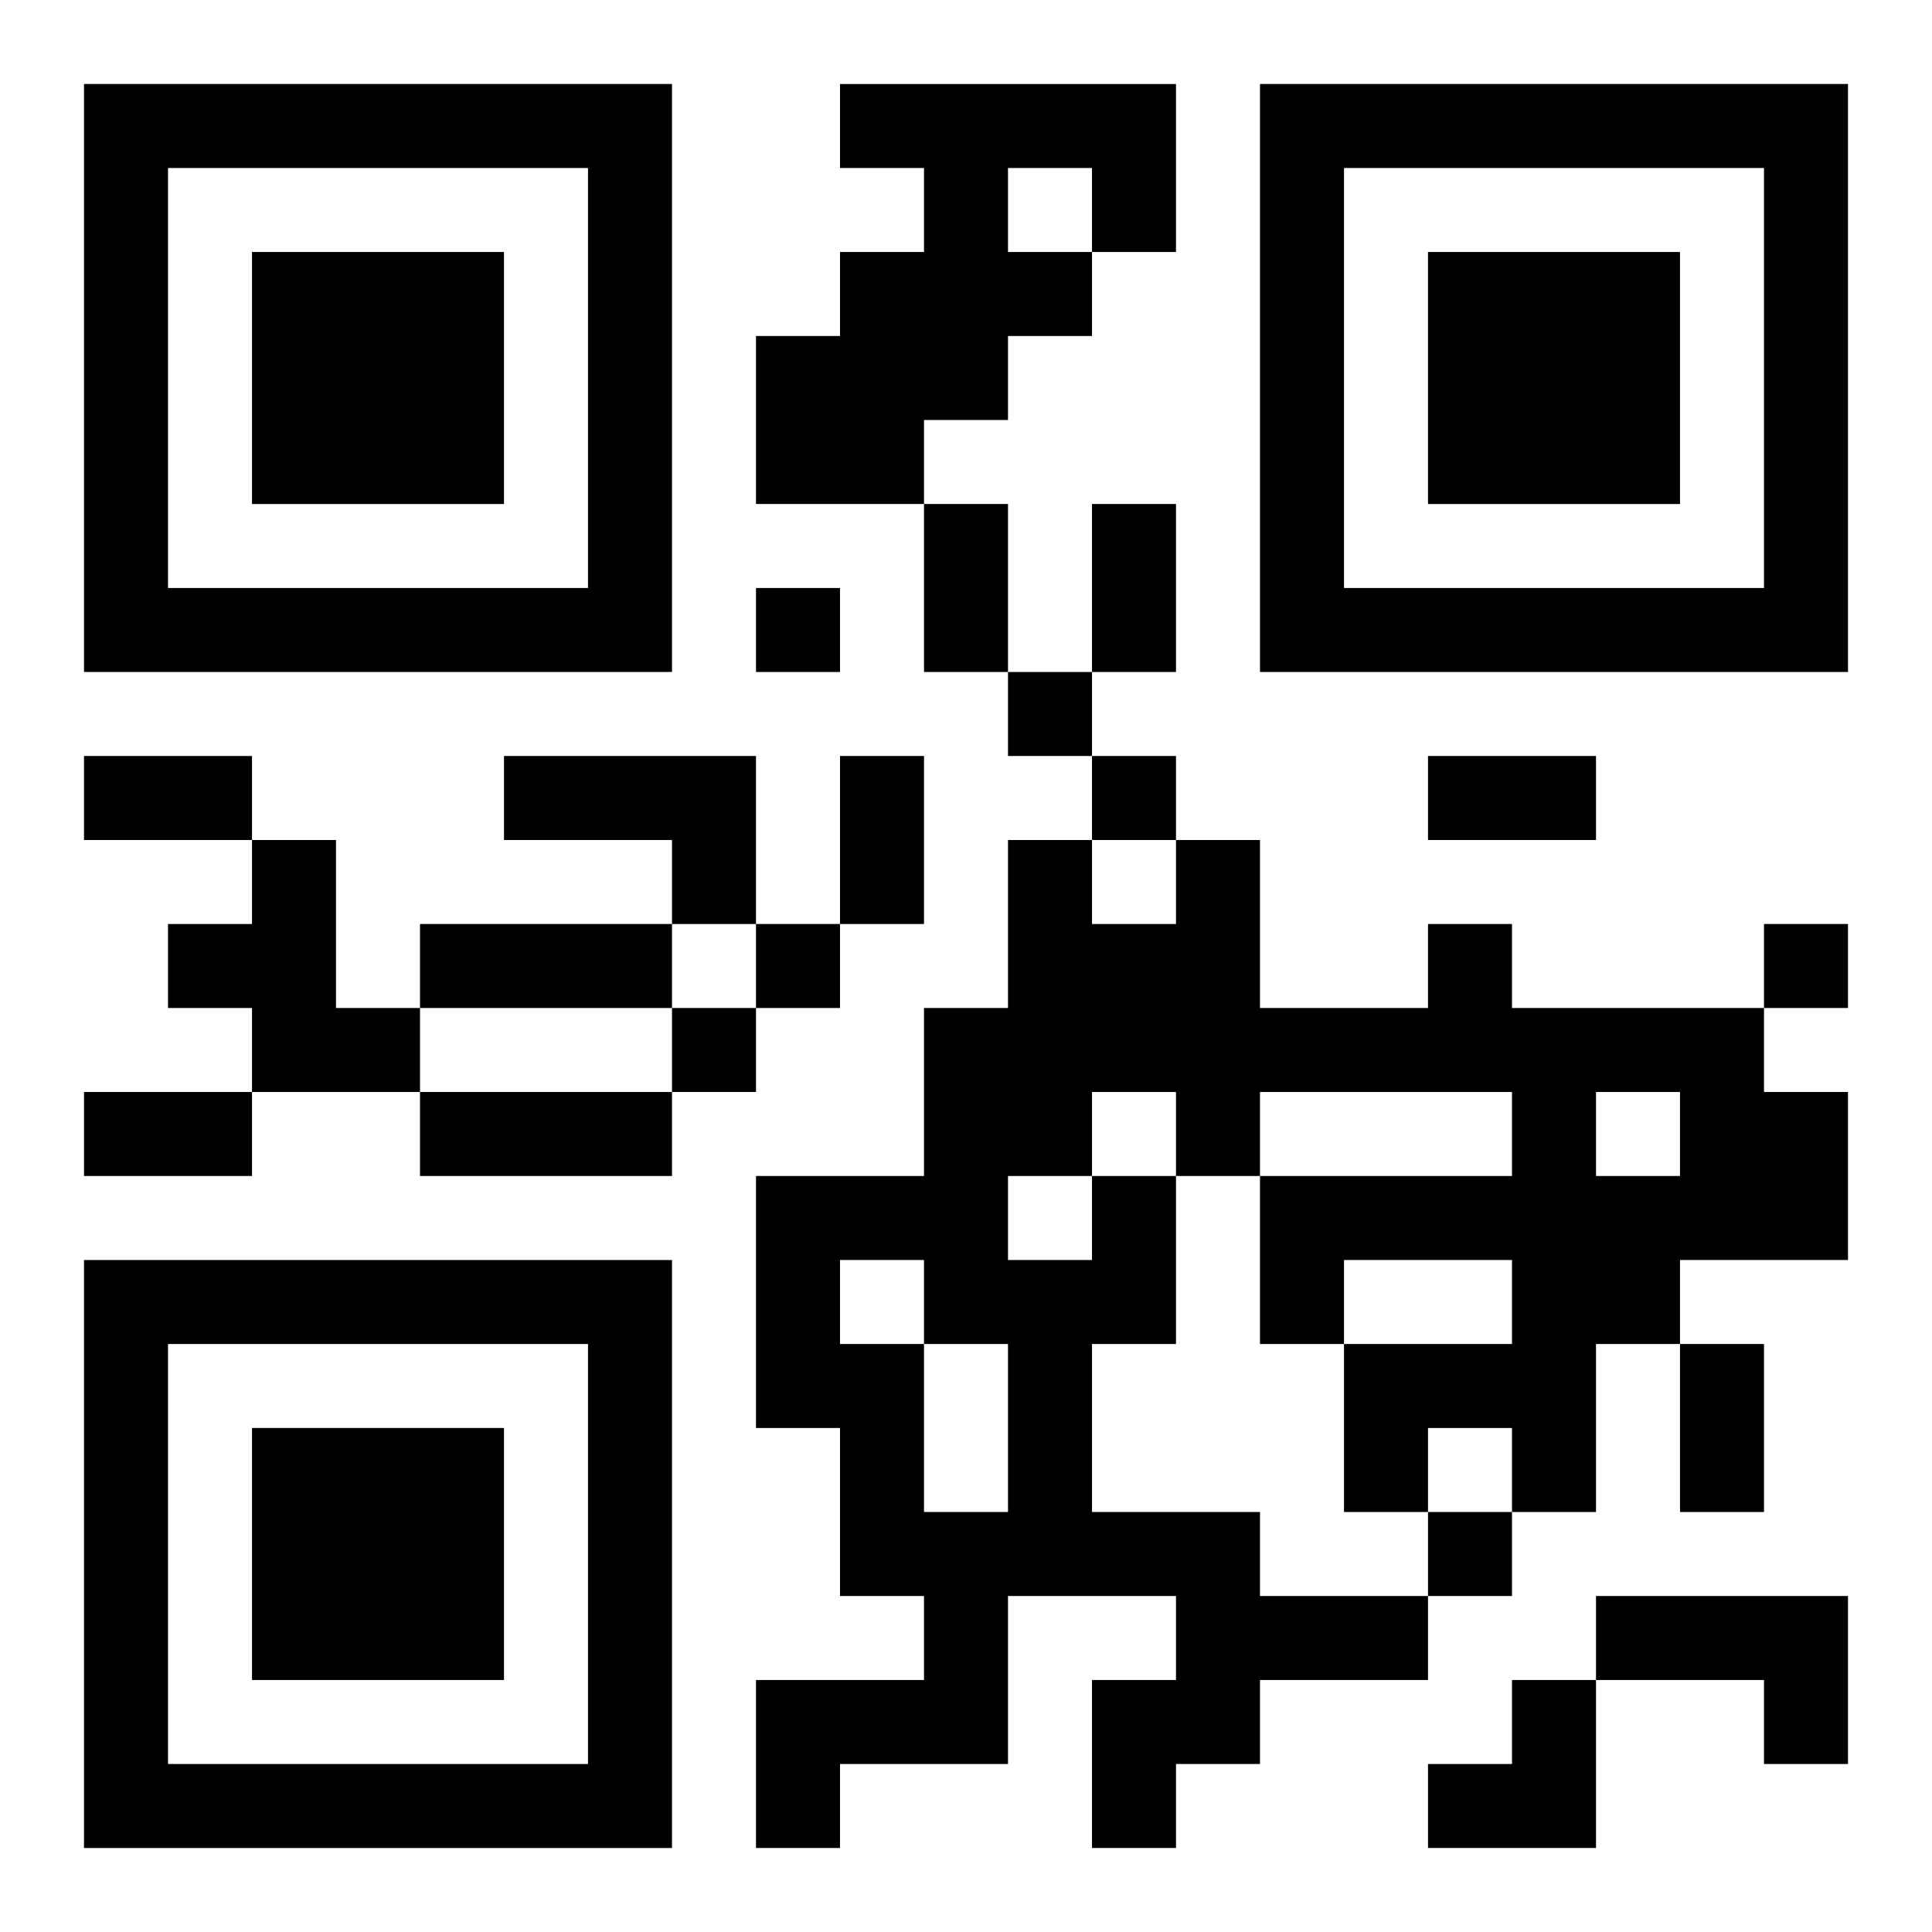 <?xml version="1.0" encoding="UTF-8"?>
<svg width="250" height="250" baseProfile="full" version="1.1" viewBox="-1 -1 23 23" xmlns="http://www.w3.org/2000/svg" xmlns:xlink="http://www.w3.org/1999/xlink"><symbol id="a"><path d="m0 7v7h7v-7h-7zm1 1h5v5h-5v-5zm1 1v3h3v-3h-3z"/></symbol><use y="-7" xlink:href="#a"/><use y="7" xlink:href="#a"/><use x="14" y="-7" xlink:href="#a"/><path d="m9 0h4v2h-1v1h-1v1h-1v1h-2v-2h1v-1h1v-1h-1v-1m2 1v1h1v-1h-1m-6 7h3v2h-1v-1h-2v-1m-3 1h1v2h1v1h-2v-1h-1v-1h1v-1m10 4h1v2h-1v2h2v1h2v1h-2v1h-1v1h-1v-2h1v-1h-2v2h-2v1h-1v-2h2v-1h-1v-2h-1v-3h2v-2h1v-2h1v1h1v-1h1v2h2v-1h1v1h3v1h1v2h-2v1h-1v2h-1v-1h-1v1h-1v-2h2v-1h-2v1h-1v-2h3v-1h-3v1h-1v-1h-1v1m6-1v1h1v-1h-1m-7 1v1h1v-1h-1m-2 1v1h1v2h1v-2h-1v-1h-1m9 4h3v2h-1v-1h-2v-1m-10-12v1h1v-1h-1m3 1v1h1v-1h-1m1 1v1h1v-1h-1m-4 2v1h1v-1h-1m12 0v1h1v-1h-1m-13 1v1h1v-1h-1m9 6v1h1v-1h-1m-6-12h1v2h-1v-2m2 0h1v2h-1v-2m-12 3h2v1h-2v-1m9 0h1v2h-1v-2m7 0h2v1h-2v-1m-12 2h3v1h-3v-1m-4 2h2v1h-2v-1m4 0h3v1h-3v-1m15 3h1v2h-1v-2m-3 4m1 0h1v2h-2v-1h1z"/></svg>
